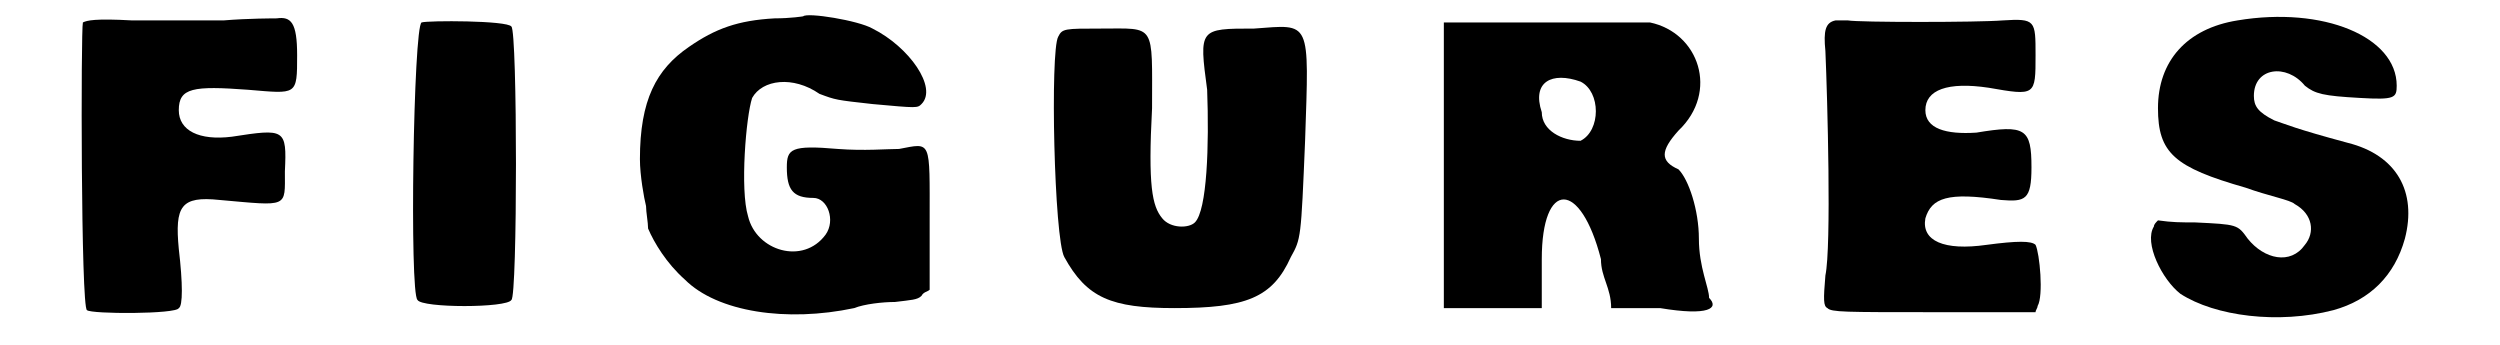 <?xml version='1.0' encoding='utf-8'?>
<svg xmlns="http://www.w3.org/2000/svg" xmlns:xlink="http://www.w3.org/1999/xlink" width="116px" height="16px" viewBox="0 0 1162 169" version="1.1">
<defs>
<path id="gl4374" d="M 78 8 C 66 8 46 8 33 8 C 15 7 11 8 9 9 C 8 12 8 149 11 150 C 13 152 55 152 56 149 C 58 148 58 137 56 120 C 54 99 57 94 76 96 C 110 99 108 100 108 82 C 109 61 108 61 82 65 C 66 67 56 62 56 52 C 56 41 63 40 90 42 C 114 44 114 45 114 25 C 114 9 111 6 104 7 C 103 7 90 7 78 8 z" fill="black"/><!-- width=123 height=163 -->
<path id="gl4382" d="M 14 8 C 10 10 8 141 12 144 C 14 148 56 148 58 144 C 61 143 61 12 58 10 C 56 7 17 7 14 8 z" fill="black"/><!-- width=77 height=162 -->
<path id="gl6977" d="M 90 8 C 90 8 84 9 76 9 C 58 10 47 14 34 23 C 18 34 10 49 10 78 C 10 86 12 97 13 101 C 13 104 14 109 14 112 C 17 119 23 129 32 137 C 48 153 82 158 115 151 C 120 149 129 148 135 148 C 143 147 146 147 148 145 C 149 143 151 143 152 142 C 152 131 152 119 152 108 C 152 68 153 70 137 73 C 131 73 120 74 107 73 C 84 71 82 73 82 82 C 82 93 85 97 95 97 C 102 97 106 108 101 115 C 90 130 67 123 63 106 C 59 93 62 57 65 48 C 70 39 85 37 98 46 C 106 49 106 49 124 51 C 146 53 146 53 148 51 C 156 43 142 23 124 14 C 117 10 92 6 90 8 z" fill="black"/><!-- width=165 height=165 -->
<path id="gl4866" d="M 14 14 C 10 21 12 113 17 122 C 28 142 40 147 71 147 C 106 147 119 142 128 122 C 133 113 133 113 135 65 C 137 5 138 8 110 10 C 83 10 83 10 87 40 C 88 67 87 99 81 105 C 78 108 69 108 65 103 C 60 97 58 87 60 49 C 60 7 62 10 35 10 C 17 10 16 10 14 14 z" fill="black"/><!-- width=153 height=165 -->
<path id="gl6978" d="M 9 4 C 9 9 9 38 9 76 C 9 100 9 120 9 144 C 19 144 28 144 33 144 C 43 144 48 144 57 144 C 57 134 57 129 57 120 C 57 81 76 81 86 120 C 86 129 91 134 91 144 C 100 144 110 144 115 144 C 139 148 144 144 139 139 C 139 134 134 124 134 110 C 134 96 129 81 124 76 C 115 72 115 67 124 57 C 144 38 134 9 110 4 C 76 4 14 4 9 4 M 76 33 C 86 38 86 57 76 62 C 67 62 57 57 57 48 C 52 33 62 28 76 33 z" fill="black"/><!-- width=148 height=158 -->
<path id="gl4366" d="M 13 7 C 8 8 7 12 8 22 C 9 45 11 118 8 132 C 7 144 7 147 9 148 C 11 150 17 150 61 150 C 78 150 94 150 111 150 C 111 149 112 148 112 147 C 115 142 113 121 111 117 C 109 115 102 115 87 117 C 66 120 55 115 57 104 C 60 94 68 91 94 95 C 106 96 109 95 109 79 C 109 60 106 58 82 62 C 67 63 57 60 57 51 C 57 41 68 37 88 40 C 111 44 111 44 111 24 C 111 7 111 6 95 7 C 83 8 24 8 19 7 C 18 7 15 7 13 7 z" fill="black"/><!-- width=123 height=165 -->
<path id="gl4367" d="M 49 9 C 24 13 10 29 10 52 C 10 74 18 81 53 91 C 64 95 75 97 77 99 C 86 104 87 113 82 119 C 75 129 62 126 54 116 C 49 109 49 109 28 108 C 21 108 17 108 10 107 C 9 108 8 109 8 110 C 3 118 12 136 21 143 C 38 154 69 158 96 151 C 114 146 126 134 131 116 C 137 93 127 75 103 69 C 77 62 73 60 67 58 C 59 54 57 51 57 46 C 57 32 73 30 82 41 C 87 45 91 46 109 47 C 126 48 127 47 127 41 C 127 17 91 2 49 9 z" fill="black"/><!-- width=146 height=166 -->
</defs>
<use xlink:href="#gl4374" x="0" y="2"/>
<use xlink:href="#gl4382" x="161" y="3"/>
<use xlink:href="#gl6977" x="272" y="0"/>
<use xlink:href="#gl4866" x="473" y="4"/>
<use xlink:href="#gl6978" x="667" y="7"/>
<use xlink:href="#gl4366" x="855" y="3"/>
<use xlink:href="#gl4367" x="1016" y="1"/>
</svg>
